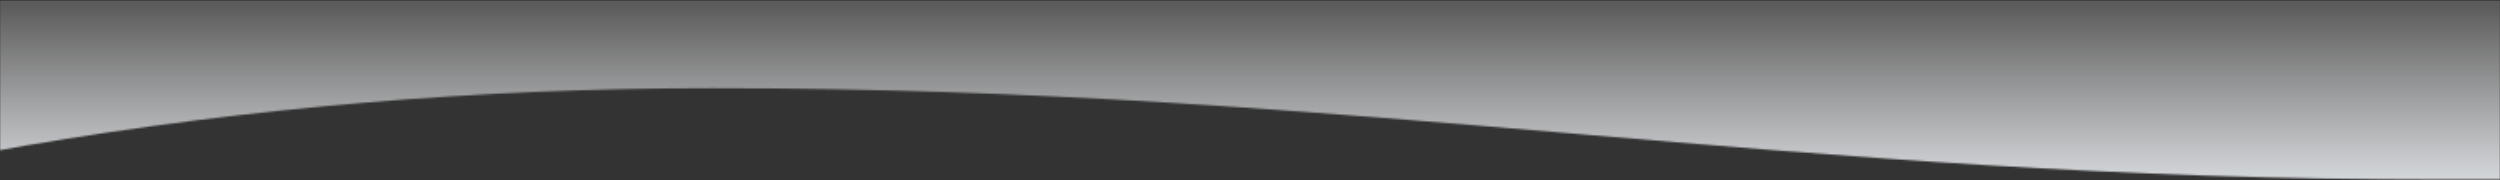 <svg width="1441" height="104" viewBox="0 0 1441 104" fill="none" xmlns="http://www.w3.org/2000/svg">
<rect x="0" y="0" width="1441" height="104" fill="#333333" stroke="none"/>
<mask id="mask0_453_3792" style="mask-type:alpha" maskUnits="userSpaceOnUse" x="0" y="0" width="1441" height="104">
<path fill-rule="evenodd" clip-rule="evenodd" d="M14.621 83.914L2.9599e-06 86.559L1.80943e-05 0L1441 0L1441 103.488L1407.5 103.488C1219.33 103.488 1063.67 90.297 908.154 77.119C752.93 63.965 597.85 50.823 410.724 50.823C274.504 50.823 141.912 62.265 14.621 83.914Z" fill="white"/>
</mask>
<g mask="url(#mask0_453_3792)">
<rect width="1441" height="103.855" transform="matrix(1 1.74846e-07 1.74846e-07 -1 0 104.224)" fill="url(#paint0_linear_453_3792)"/>
</g>
<defs>
<linearGradient id="paint0_linear_453_3792" x1="1091.4" y1="157.724" x2="1091.4" y2="-20.276" gradientUnits="userSpaceOnUse">
<stop offset="0.32" stop-color="white" stop-opacity="0.2"/>
<stop offset="1" stop-color="#EAEEF3"/>
</linearGradient>
</defs>
</svg>

